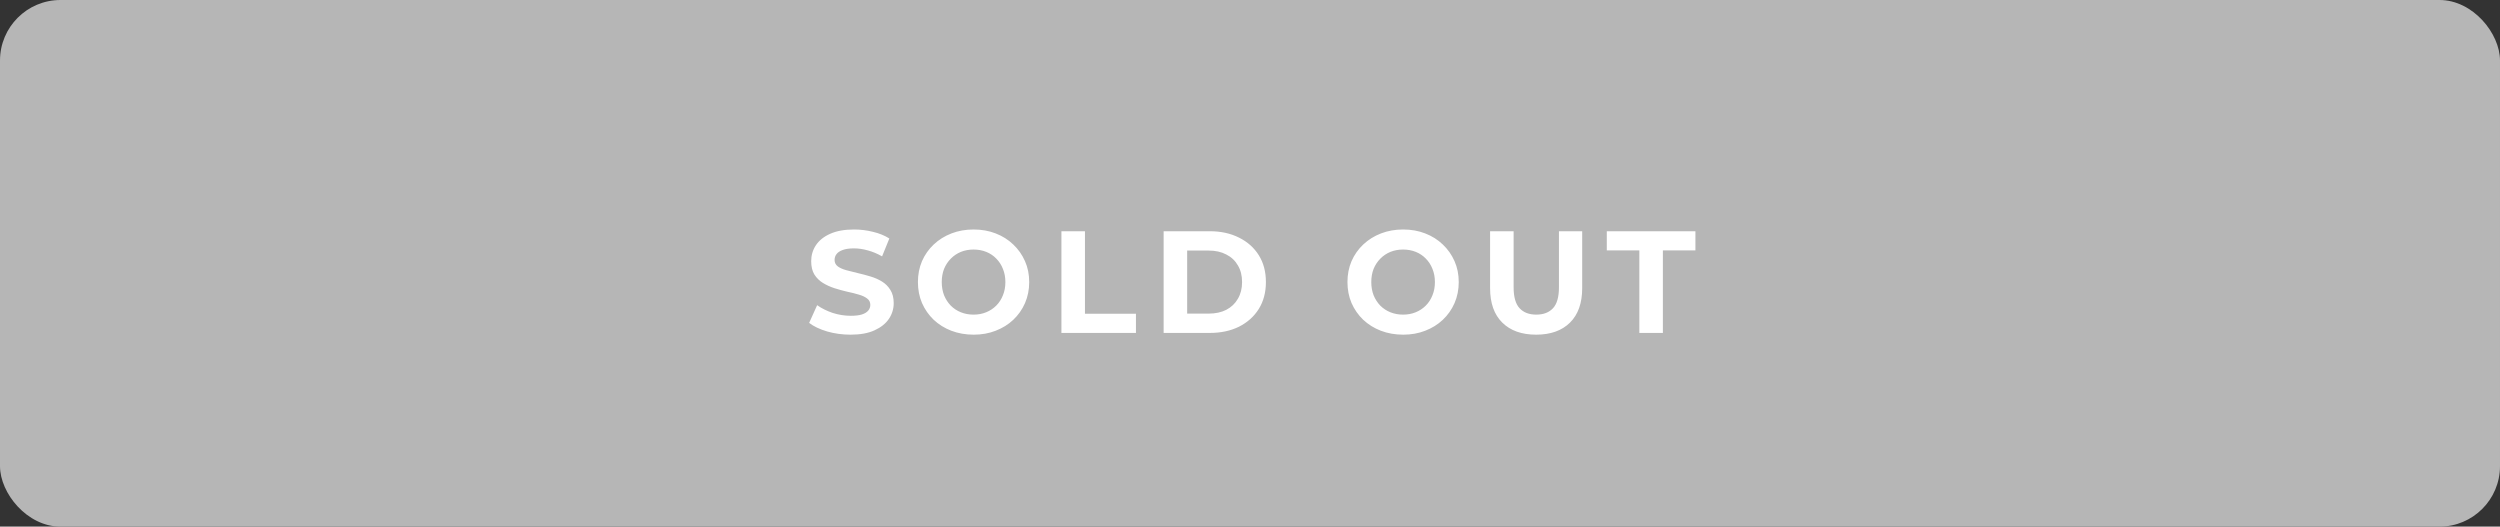 <svg width="413" height="87" viewBox="0 0 413 87" fill="none" xmlns="http://www.w3.org/2000/svg">
<rect x="0" y="0" width="413" height="87" fill="#333333" stroke="none"/>
<rect width="413" height="87" rx="10" fill="#B6B6B6"/>
<path d="M140.512 55.288C139.168 55.288 137.88 55.112 136.648 54.76C135.416 54.392 134.424 53.92 133.672 53.344L134.992 50.416C135.712 50.928 136.56 51.352 137.536 51.688C138.528 52.008 139.528 52.168 140.536 52.168C141.304 52.168 141.92 52.096 142.384 51.952C142.864 51.792 143.216 51.576 143.44 51.304C143.664 51.032 143.776 50.72 143.776 50.368C143.776 49.92 143.6 49.568 143.248 49.312C142.896 49.04 142.432 48.824 141.856 48.664C141.28 48.488 140.64 48.328 139.936 48.184C139.248 48.024 138.552 47.832 137.848 47.608C137.16 47.384 136.528 47.096 135.952 46.744C135.376 46.392 134.904 45.928 134.536 45.352C134.184 44.776 134.008 44.04 134.008 43.144C134.008 42.184 134.264 41.312 134.776 40.528C135.304 39.728 136.088 39.096 137.128 38.632C138.184 38.152 139.504 37.912 141.088 37.912C142.144 37.912 143.184 38.04 144.208 38.296C145.232 38.536 146.136 38.904 146.92 39.4L145.72 42.352C144.936 41.904 144.152 41.576 143.368 41.368C142.584 41.144 141.816 41.032 141.064 41.032C140.312 41.032 139.696 41.12 139.216 41.296C138.736 41.472 138.392 41.704 138.184 41.992C137.976 42.264 137.872 42.584 137.872 42.952C137.872 43.384 138.048 43.736 138.4 44.008C138.752 44.264 139.216 44.472 139.792 44.632C140.368 44.792 141 44.952 141.688 45.112C142.392 45.272 143.088 45.456 143.776 45.664C144.48 45.872 145.12 46.152 145.696 46.504C146.272 46.856 146.736 47.32 147.088 47.896C147.456 48.472 147.64 49.2 147.64 50.08C147.64 51.024 147.376 51.888 146.848 52.672C146.32 53.456 145.528 54.088 144.472 54.568C143.432 55.048 142.112 55.288 140.512 55.288ZM160.857 55.288C159.529 55.288 158.297 55.072 157.161 54.64C156.041 54.208 155.065 53.6 154.233 52.816C153.417 52.032 152.777 51.112 152.313 50.056C151.865 49 151.641 47.848 151.641 46.6C151.641 45.352 151.865 44.2 152.313 43.144C152.777 42.088 153.425 41.168 154.257 40.384C155.089 39.6 156.065 38.992 157.185 38.56C158.305 38.128 159.521 37.912 160.833 37.912C162.161 37.912 163.377 38.128 164.481 38.56C165.601 38.992 166.569 39.6 167.385 40.384C168.217 41.168 168.865 42.088 169.329 43.144C169.793 44.184 170.025 45.336 170.025 46.6C170.025 47.848 169.793 49.008 169.329 50.08C168.865 51.136 168.217 52.056 167.385 52.84C166.569 53.608 165.601 54.208 164.481 54.64C163.377 55.072 162.169 55.288 160.857 55.288ZM160.833 51.976C161.585 51.976 162.273 51.848 162.897 51.592C163.537 51.336 164.097 50.968 164.577 50.488C165.057 50.008 165.425 49.44 165.681 48.784C165.953 48.128 166.089 47.4 166.089 46.6C166.089 45.8 165.953 45.072 165.681 44.416C165.425 43.76 165.057 43.192 164.577 42.712C164.113 42.232 163.561 41.864 162.921 41.608C162.281 41.352 161.585 41.224 160.833 41.224C160.081 41.224 159.385 41.352 158.745 41.608C158.121 41.864 157.569 42.232 157.089 42.712C156.609 43.192 156.233 43.76 155.961 44.416C155.705 45.072 155.577 45.8 155.577 46.6C155.577 47.384 155.705 48.112 155.961 48.784C156.233 49.44 156.601 50.008 157.065 50.488C157.545 50.968 158.105 51.336 158.745 51.592C159.385 51.848 160.081 51.976 160.833 51.976ZM175.347 55V38.2H179.235V51.832H187.659V55H175.347ZM192.231 55V38.2H199.863C201.687 38.2 203.295 38.552 204.687 39.256C206.079 39.944 207.167 40.912 207.951 42.16C208.735 43.408 209.127 44.888 209.127 46.6C209.127 48.296 208.735 49.776 207.951 51.04C207.167 52.288 206.079 53.264 204.687 53.968C203.295 54.656 201.687 55 199.863 55H192.231ZM196.119 51.808H199.671C200.791 51.808 201.759 51.6 202.575 51.184C203.407 50.752 204.047 50.144 204.495 49.36C204.959 48.576 205.191 47.656 205.191 46.6C205.191 45.528 204.959 44.608 204.495 43.84C204.047 43.056 203.407 42.456 202.575 42.04C201.759 41.608 200.791 41.392 199.671 41.392H196.119V51.808ZM231.816 55.288C230.488 55.288 229.256 55.072 228.12 54.64C227 54.208 226.024 53.6 225.192 52.816C224.376 52.032 223.736 51.112 223.272 50.056C222.824 49 222.6 47.848 222.6 46.6C222.6 45.352 222.824 44.2 223.272 43.144C223.736 42.088 224.384 41.168 225.216 40.384C226.048 39.6 227.024 38.992 228.144 38.56C229.264 38.128 230.48 37.912 231.792 37.912C233.12 37.912 234.336 38.128 235.44 38.56C236.56 38.992 237.528 39.6 238.344 40.384C239.176 41.168 239.824 42.088 240.288 43.144C240.752 44.184 240.984 45.336 240.984 46.6C240.984 47.848 240.752 49.008 240.288 50.08C239.824 51.136 239.176 52.056 238.344 52.84C237.528 53.608 236.56 54.208 235.44 54.64C234.336 55.072 233.128 55.288 231.816 55.288ZM231.792 51.976C232.544 51.976 233.232 51.848 233.856 51.592C234.496 51.336 235.056 50.968 235.536 50.488C236.016 50.008 236.384 49.44 236.64 48.784C236.912 48.128 237.048 47.4 237.048 46.6C237.048 45.8 236.912 45.072 236.64 44.416C236.384 43.76 236.016 43.192 235.536 42.712C235.072 42.232 234.52 41.864 233.88 41.608C233.24 41.352 232.544 41.224 231.792 41.224C231.04 41.224 230.344 41.352 229.704 41.608C229.08 41.864 228.528 42.232 228.048 42.712C227.568 43.192 227.192 43.76 226.92 44.416C226.664 45.072 226.536 45.8 226.536 46.6C226.536 47.384 226.664 48.112 226.92 48.784C227.192 49.44 227.56 50.008 228.024 50.488C228.504 50.968 229.064 51.336 229.704 51.592C230.344 51.848 231.04 51.976 231.792 51.976ZM253.77 55.288C251.386 55.288 249.522 54.624 248.178 53.296C246.834 51.968 246.162 50.072 246.162 47.608V38.2H250.05V47.464C250.05 49.064 250.378 50.216 251.034 50.92C251.69 51.624 252.61 51.976 253.794 51.976C254.978 51.976 255.898 51.624 256.554 50.92C257.21 50.216 257.538 49.064 257.538 47.464V38.2H261.378V47.608C261.378 50.072 260.706 51.968 259.362 53.296C258.018 54.624 256.154 55.288 253.77 55.288ZM270.819 55V41.368H265.443V38.2H280.083V41.368H274.707V55H270.819Z" fill="white"/>
</svg>
